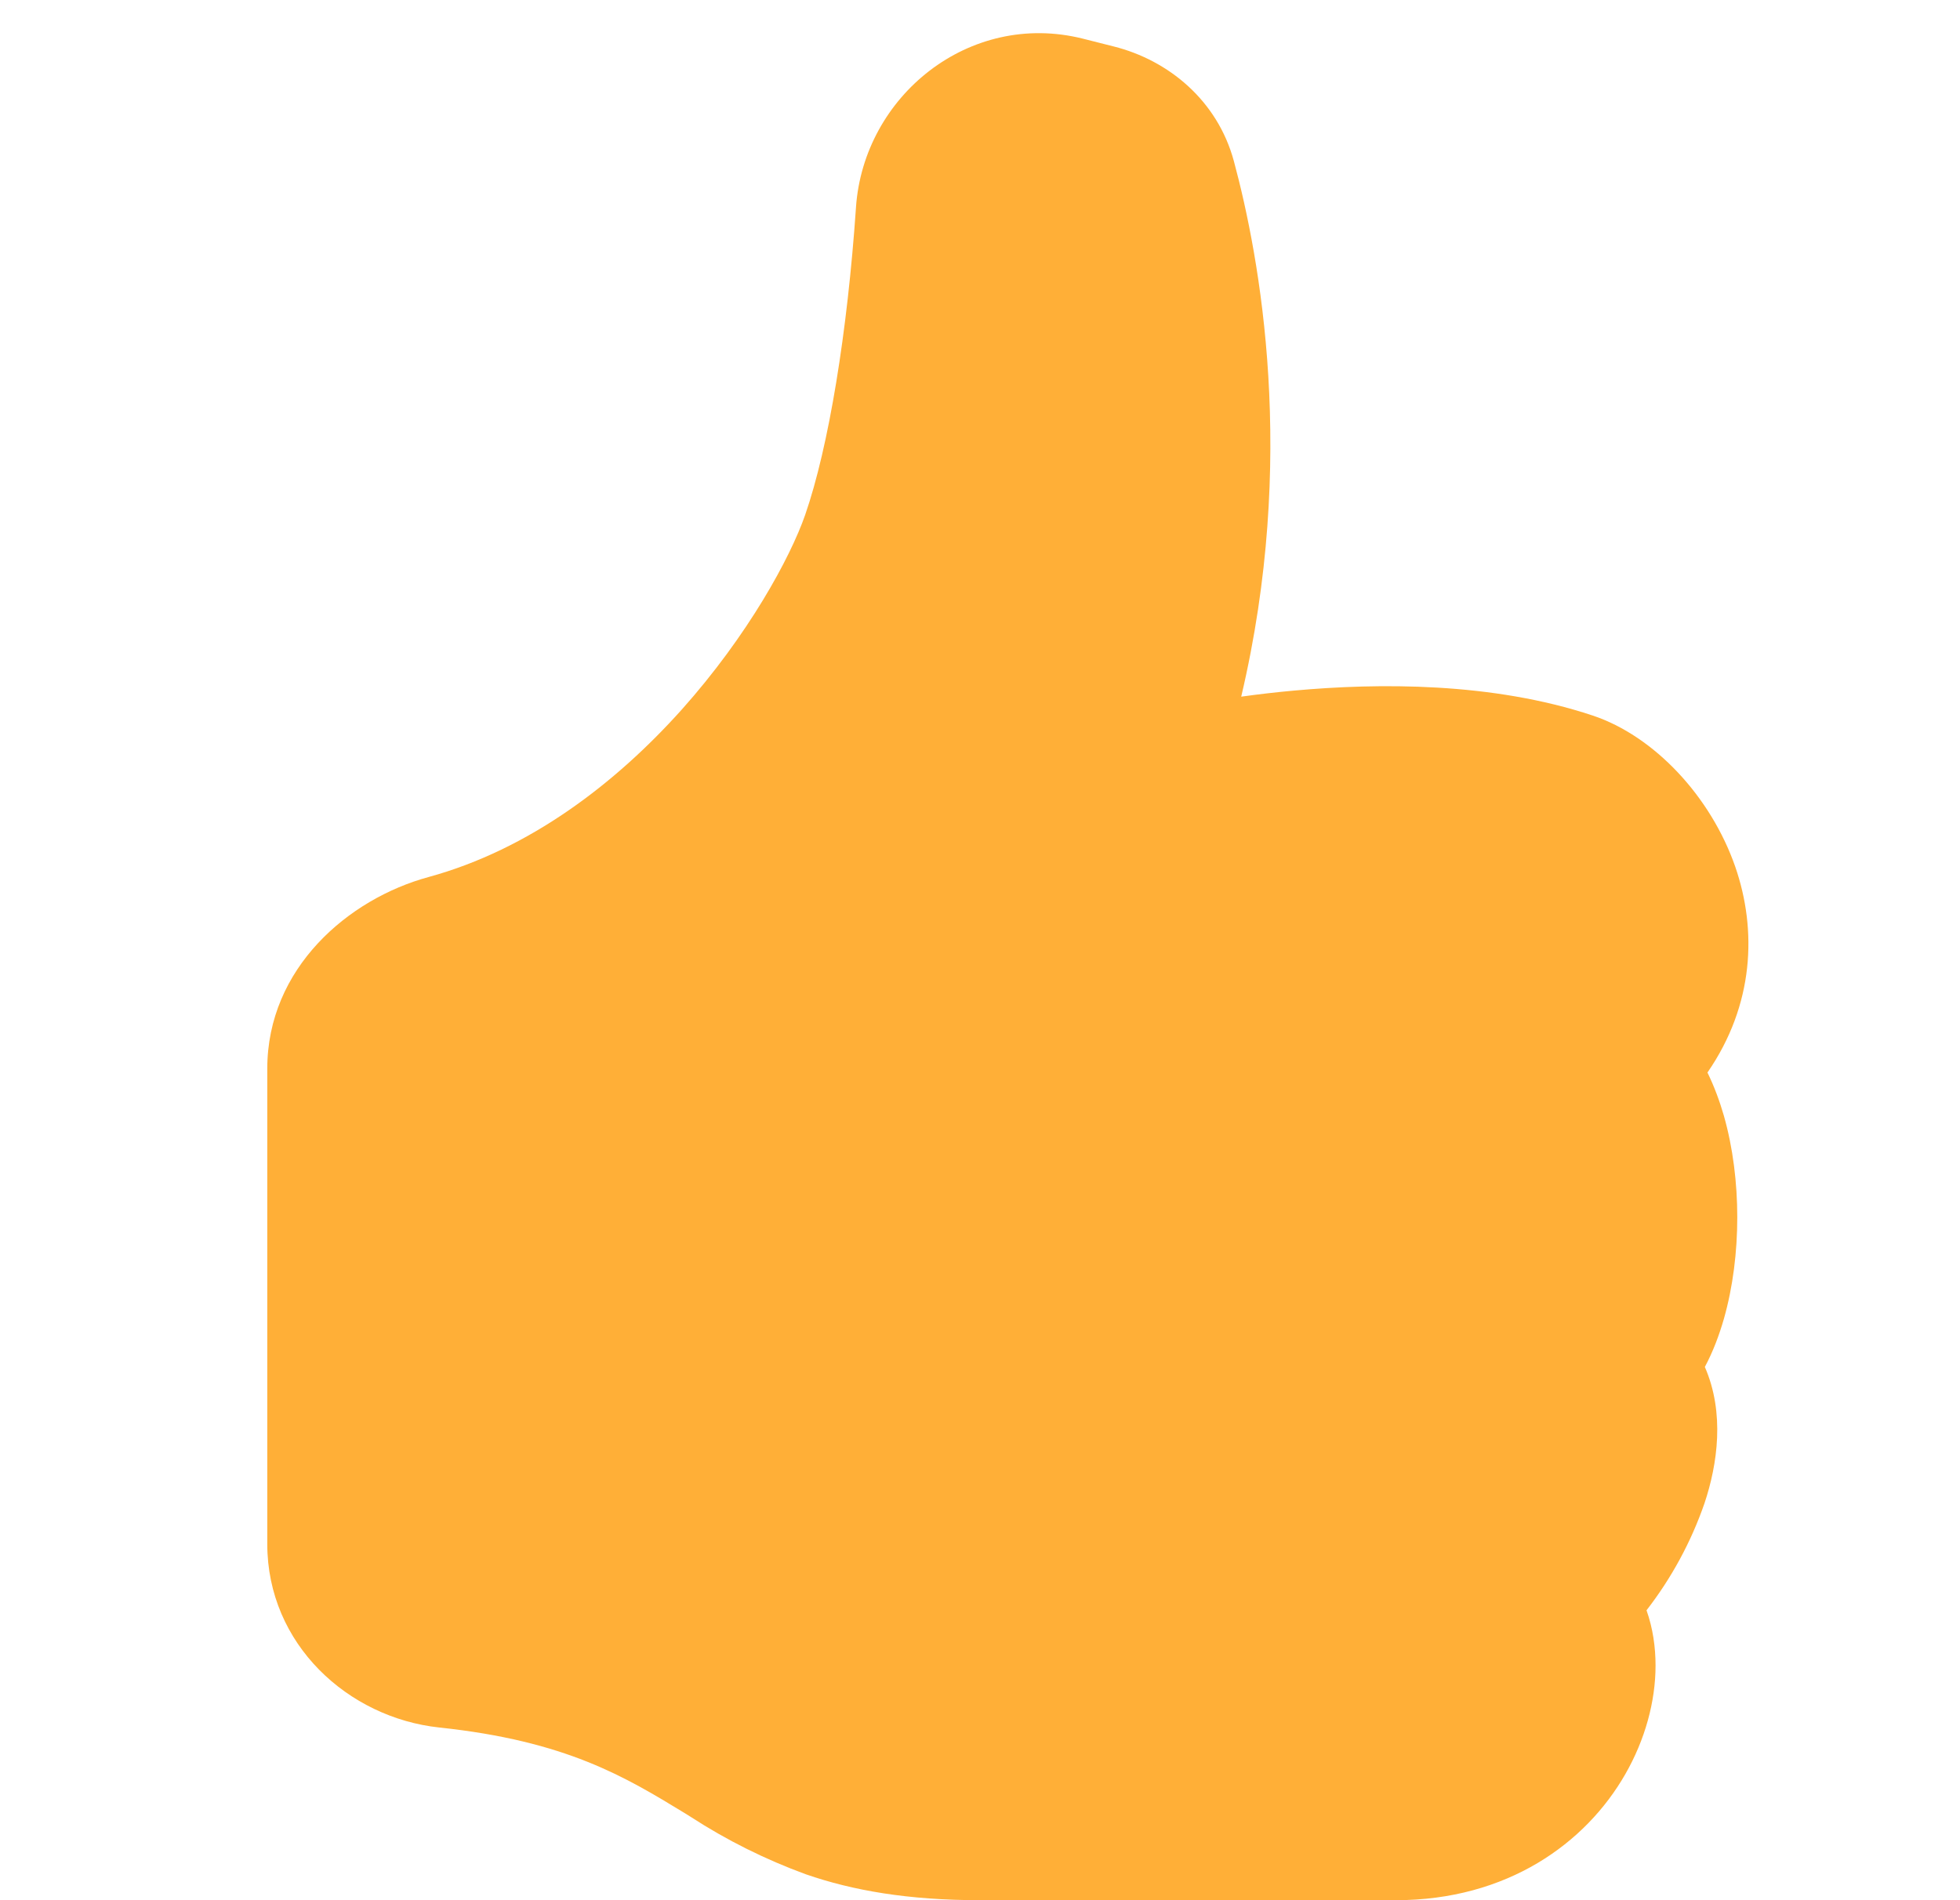 <svg width="33" height="32" viewBox="0 0 33 32" fill="none" xmlns="http://www.w3.org/2000/svg">
    <path d="M14.412 3.49C14.542 1.62 16.316 0.174 18.228 0.65L18.75 0.782C19.676 1.014 20.498 1.694 20.774 2.712C21.214 4.344 21.84 7.734 20.898 11.732C21.192 11.691 21.488 11.657 21.784 11.63C23.21 11.5 25.122 11.486 26.816 12.05C27.852 12.396 28.804 13.412 29.216 14.596C29.584 15.66 29.536 16.92 28.748 18.062C28.864 18.3 28.954 18.546 29.024 18.788C29.178 19.328 29.25 19.922 29.25 20.5C29.25 21.078 29.178 21.672 29.024 22.212C28.946 22.482 28.844 22.758 28.704 23.02C29.042 23.794 28.918 24.658 28.698 25.316C28.473 25.966 28.143 26.575 27.722 27.118C27.83 27.422 27.874 27.742 27.874 28.048C27.874 28.658 27.696 29.298 27.368 29.872C26.7 31.044 25.374 32 23.5 32H16.5C15.29 32 14.36 31.838 13.568 31.564C12.887 31.315 12.236 30.991 11.628 30.596L11.532 30.536C10.524 29.922 9.534 29.318 7.396 29.092C5.864 28.928 4.5 27.692 4.5 26V18C4.5 16.3 5.87 15.136 7.214 14.77C8.912 14.306 10.362 13.196 11.478 11.95C12.598 10.696 13.306 9.39 13.556 8.672C13.954 7.522 14.268 5.594 14.412 3.492V3.49Z" fill="#FFAF37"/>
</svg>
